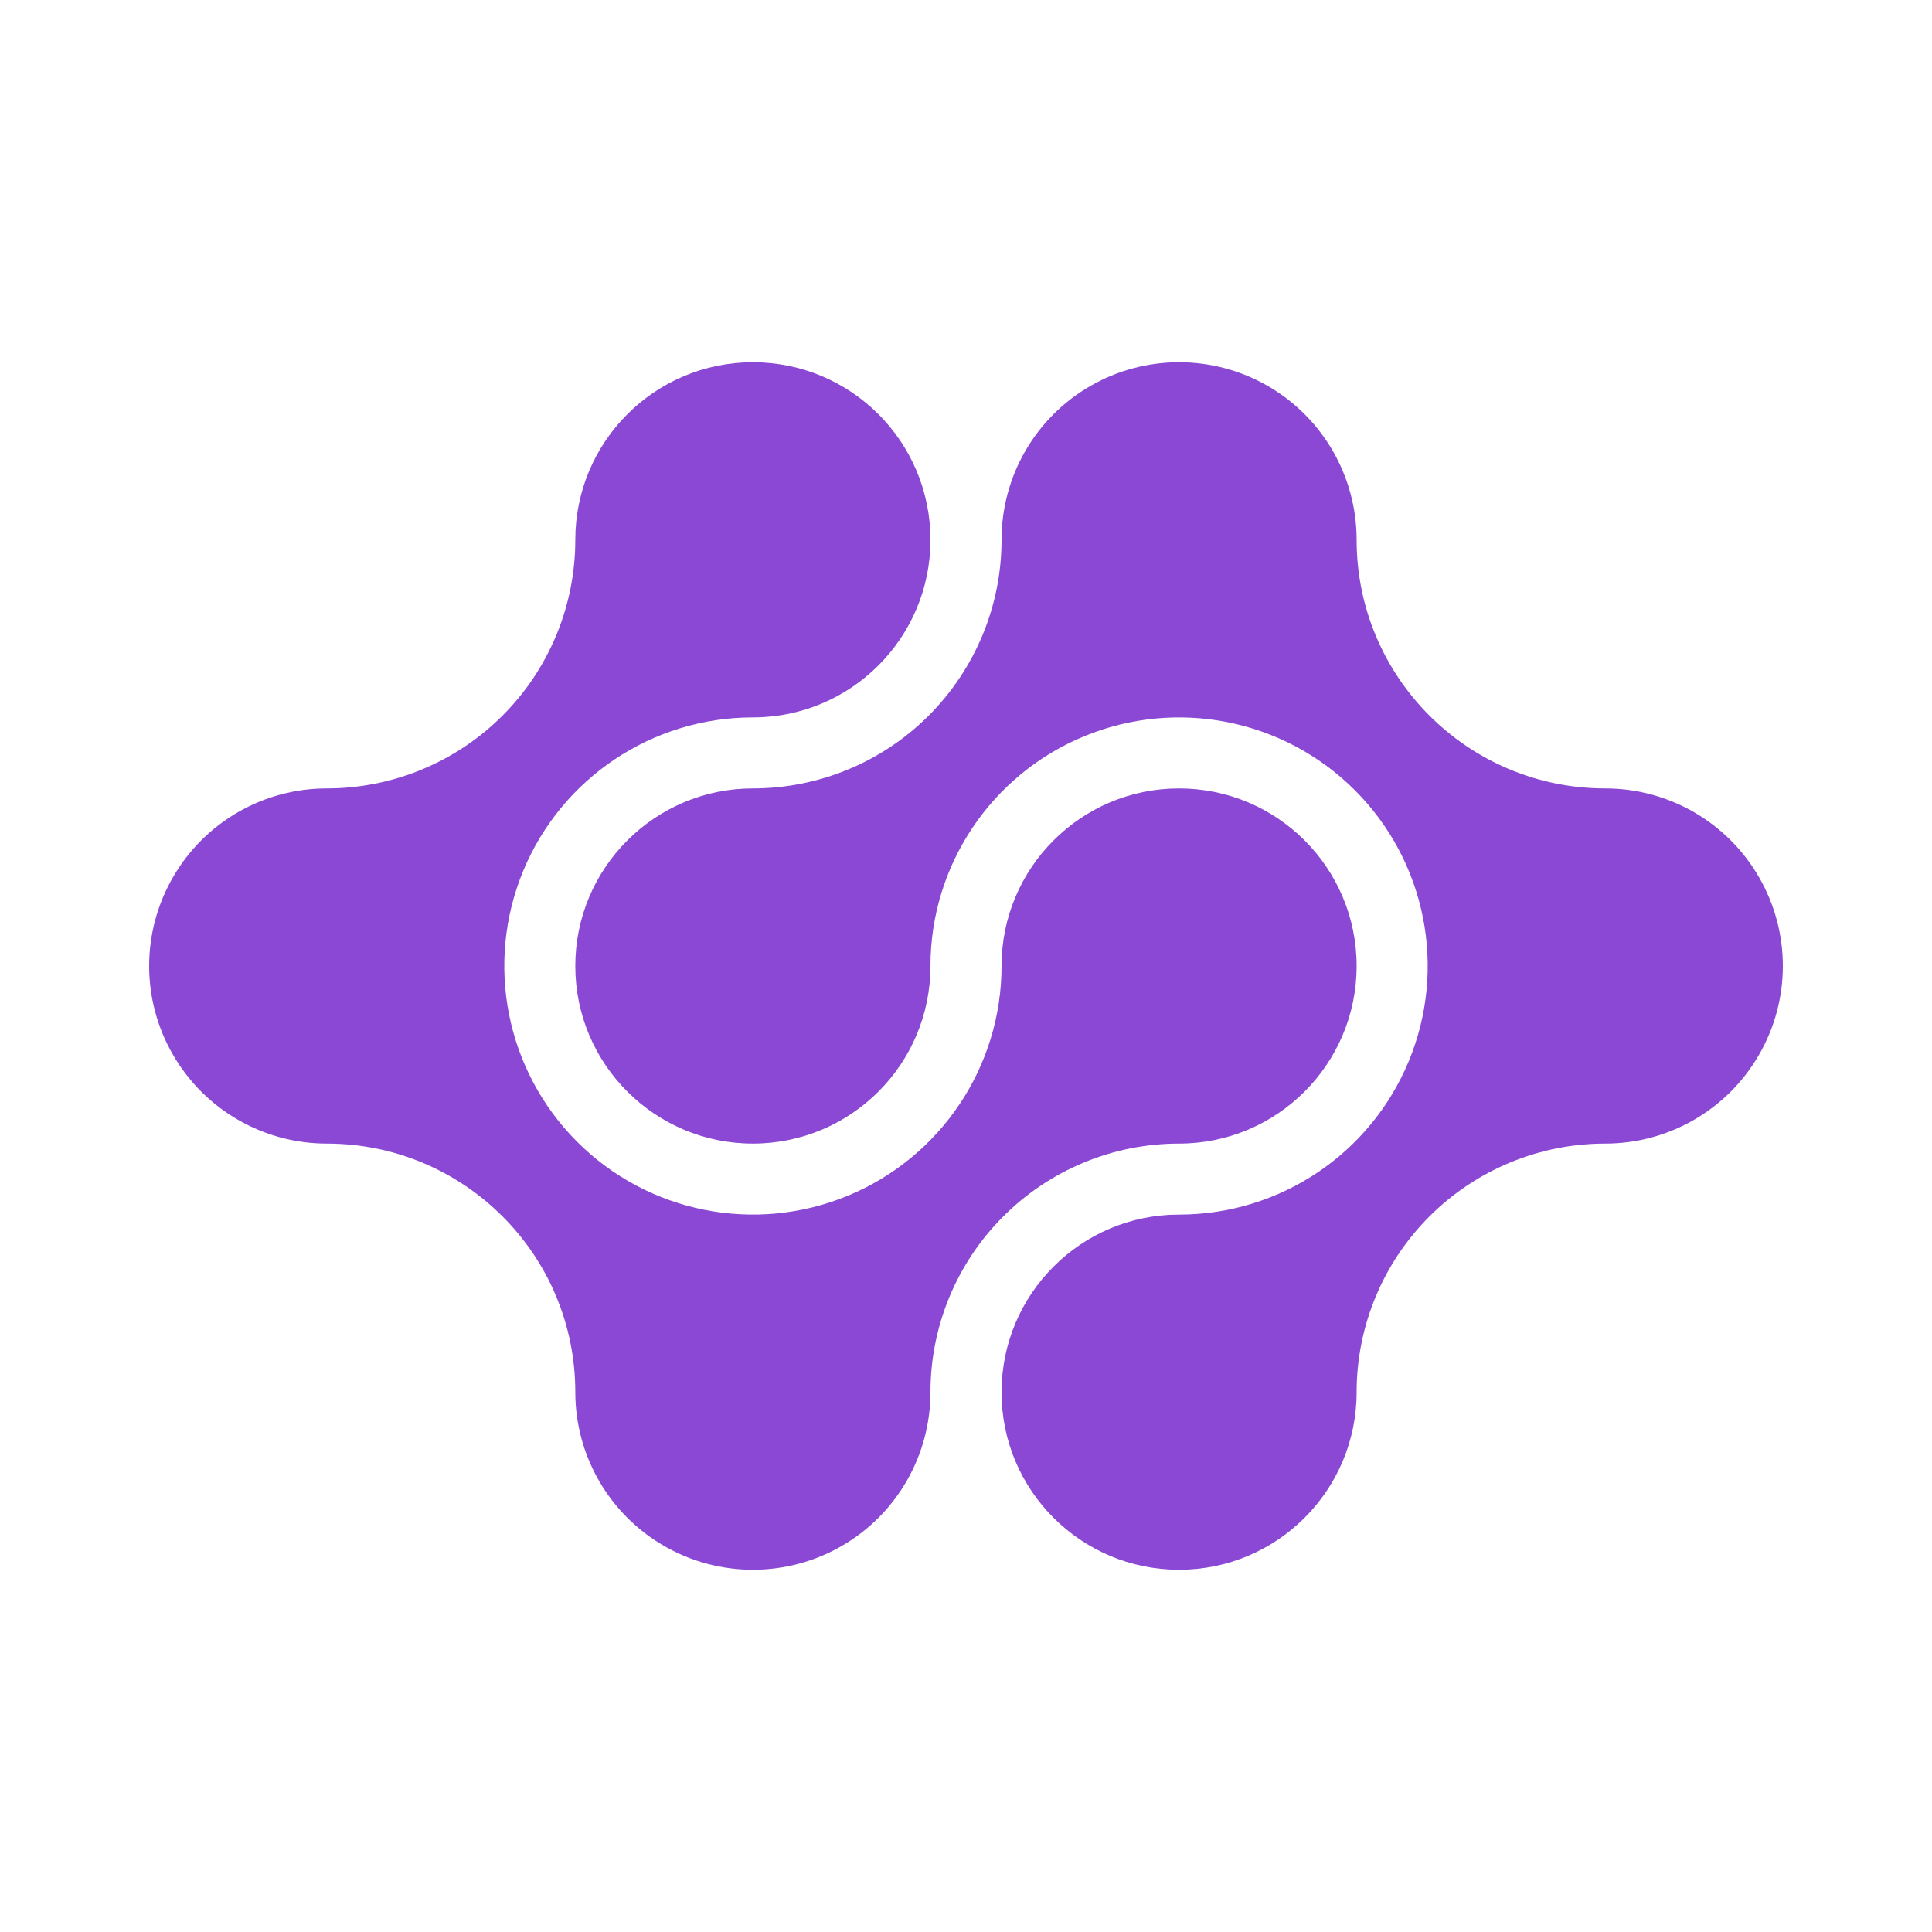 <?xml version="1.0" encoding="UTF-8"?>
<!DOCTYPE svg PUBLIC "-//W3C//DTD SVG 1.1//EN" "http://www.w3.org/Graphics/SVG/1.1/DTD/svg11.dtd">
<!-- Creator: CorelDRAW 2017 -->
<svg xmlns="http://www.w3.org/2000/svg" xml:space="preserve" width="256px" height="256px" version="1.1" style="shape-rendering:geometricPrecision; text-rendering:geometricPrecision; image-rendering:optimizeQuality; fill-rule:evenodd; clip-rule:evenodd"
viewBox="0 0 256 256"
 xmlns:xlink="http://www.w3.org/1999/xlink">
 <defs>
  <style type="text/css">
   <![CDATA[
    .fil0 {fill:#8a48d4}
   ]]>
  </style>
 </defs>
 <g id="图层_x0020_1">
  <g id="_1143832128">
   <path class="fil0" d="M132.71 128c0,13.32 -8.03,25.33 -20.34,30.43 -12.31,5.1 -26.48,2.28 -35.9,-7.14 -9.42,-9.42 -12.24,-23.59 -7.14,-35.9 5.1,-12.31 17.11,-20.33 30.43,-20.33 13,0 23.53,-10.54 23.53,-23.53 0,-13 -10.53,-23.53 -23.53,-23.53 -12.99,0 -23.53,10.53 -23.53,23.53 0,8.74 -3.47,17.11 -9.64,23.29 -6.18,6.18 -14.56,9.65 -23.3,9.65 -8.4,0 -16.17,4.48 -20.37,11.77 -4.21,7.28 -4.21,16.24 0,23.52 4.2,7.28 11.97,11.77 20.37,11.77 18.2,0 32.94,14.75 32.94,32.94 0,8.41 4.49,16.18 11.77,20.38 7.28,4.2 16.25,4.2 23.53,0 7.28,-4.2 11.76,-11.97 11.76,-20.38 0,-8.74 3.47,-17.11 9.65,-23.29 6.18,-6.18 14.56,-9.65 23.29,-9.65 13,0 23.53,-10.54 23.53,-23.53 0,-13 -10.53,-23.53 -23.53,-23.53 -12.99,0 -23.52,10.53 -23.52,23.53z"/>
   <path class="fil0" d="M123.29 128c0,-13.32 8.03,-25.33 20.34,-30.43 12.31,-5.1 26.48,-2.28 35.9,7.14 9.42,9.42 12.24,23.59 7.14,35.9 -5.1,12.31 -17.11,20.33 -30.44,20.33 -12.99,0 -23.52,10.54 -23.52,23.53 -0.01,13 10.53,23.53 23.52,23.53 13,0 23.53,-10.53 23.53,-23.53 0,-8.74 3.47,-17.11 9.65,-23.29 6.18,-6.18 14.56,-9.65 23.3,-9.65 8.4,0 16.17,-4.48 20.37,-11.77 4.21,-7.28 4.21,-16.24 0,-23.52 -4.2,-7.29 -11.97,-11.77 -20.37,-11.77 -18.2,0 -32.95,-14.75 -32.95,-32.94 0,-8.41 -4.48,-16.18 -11.76,-20.38 -7.28,-4.2 -16.25,-4.2 -23.53,0 -7.28,4.2 -11.77,11.97 -11.76,20.38 0,8.74 -3.48,17.11 -9.65,23.29 -6.18,6.18 -14.56,9.65 -23.3,9.65 -12.99,0 -23.53,10.54 -23.53,23.53 0,13 10.54,23.53 23.53,23.53 13,0 23.53,-10.53 23.53,-23.53z"/>
  </g>
 </g>
</svg>
